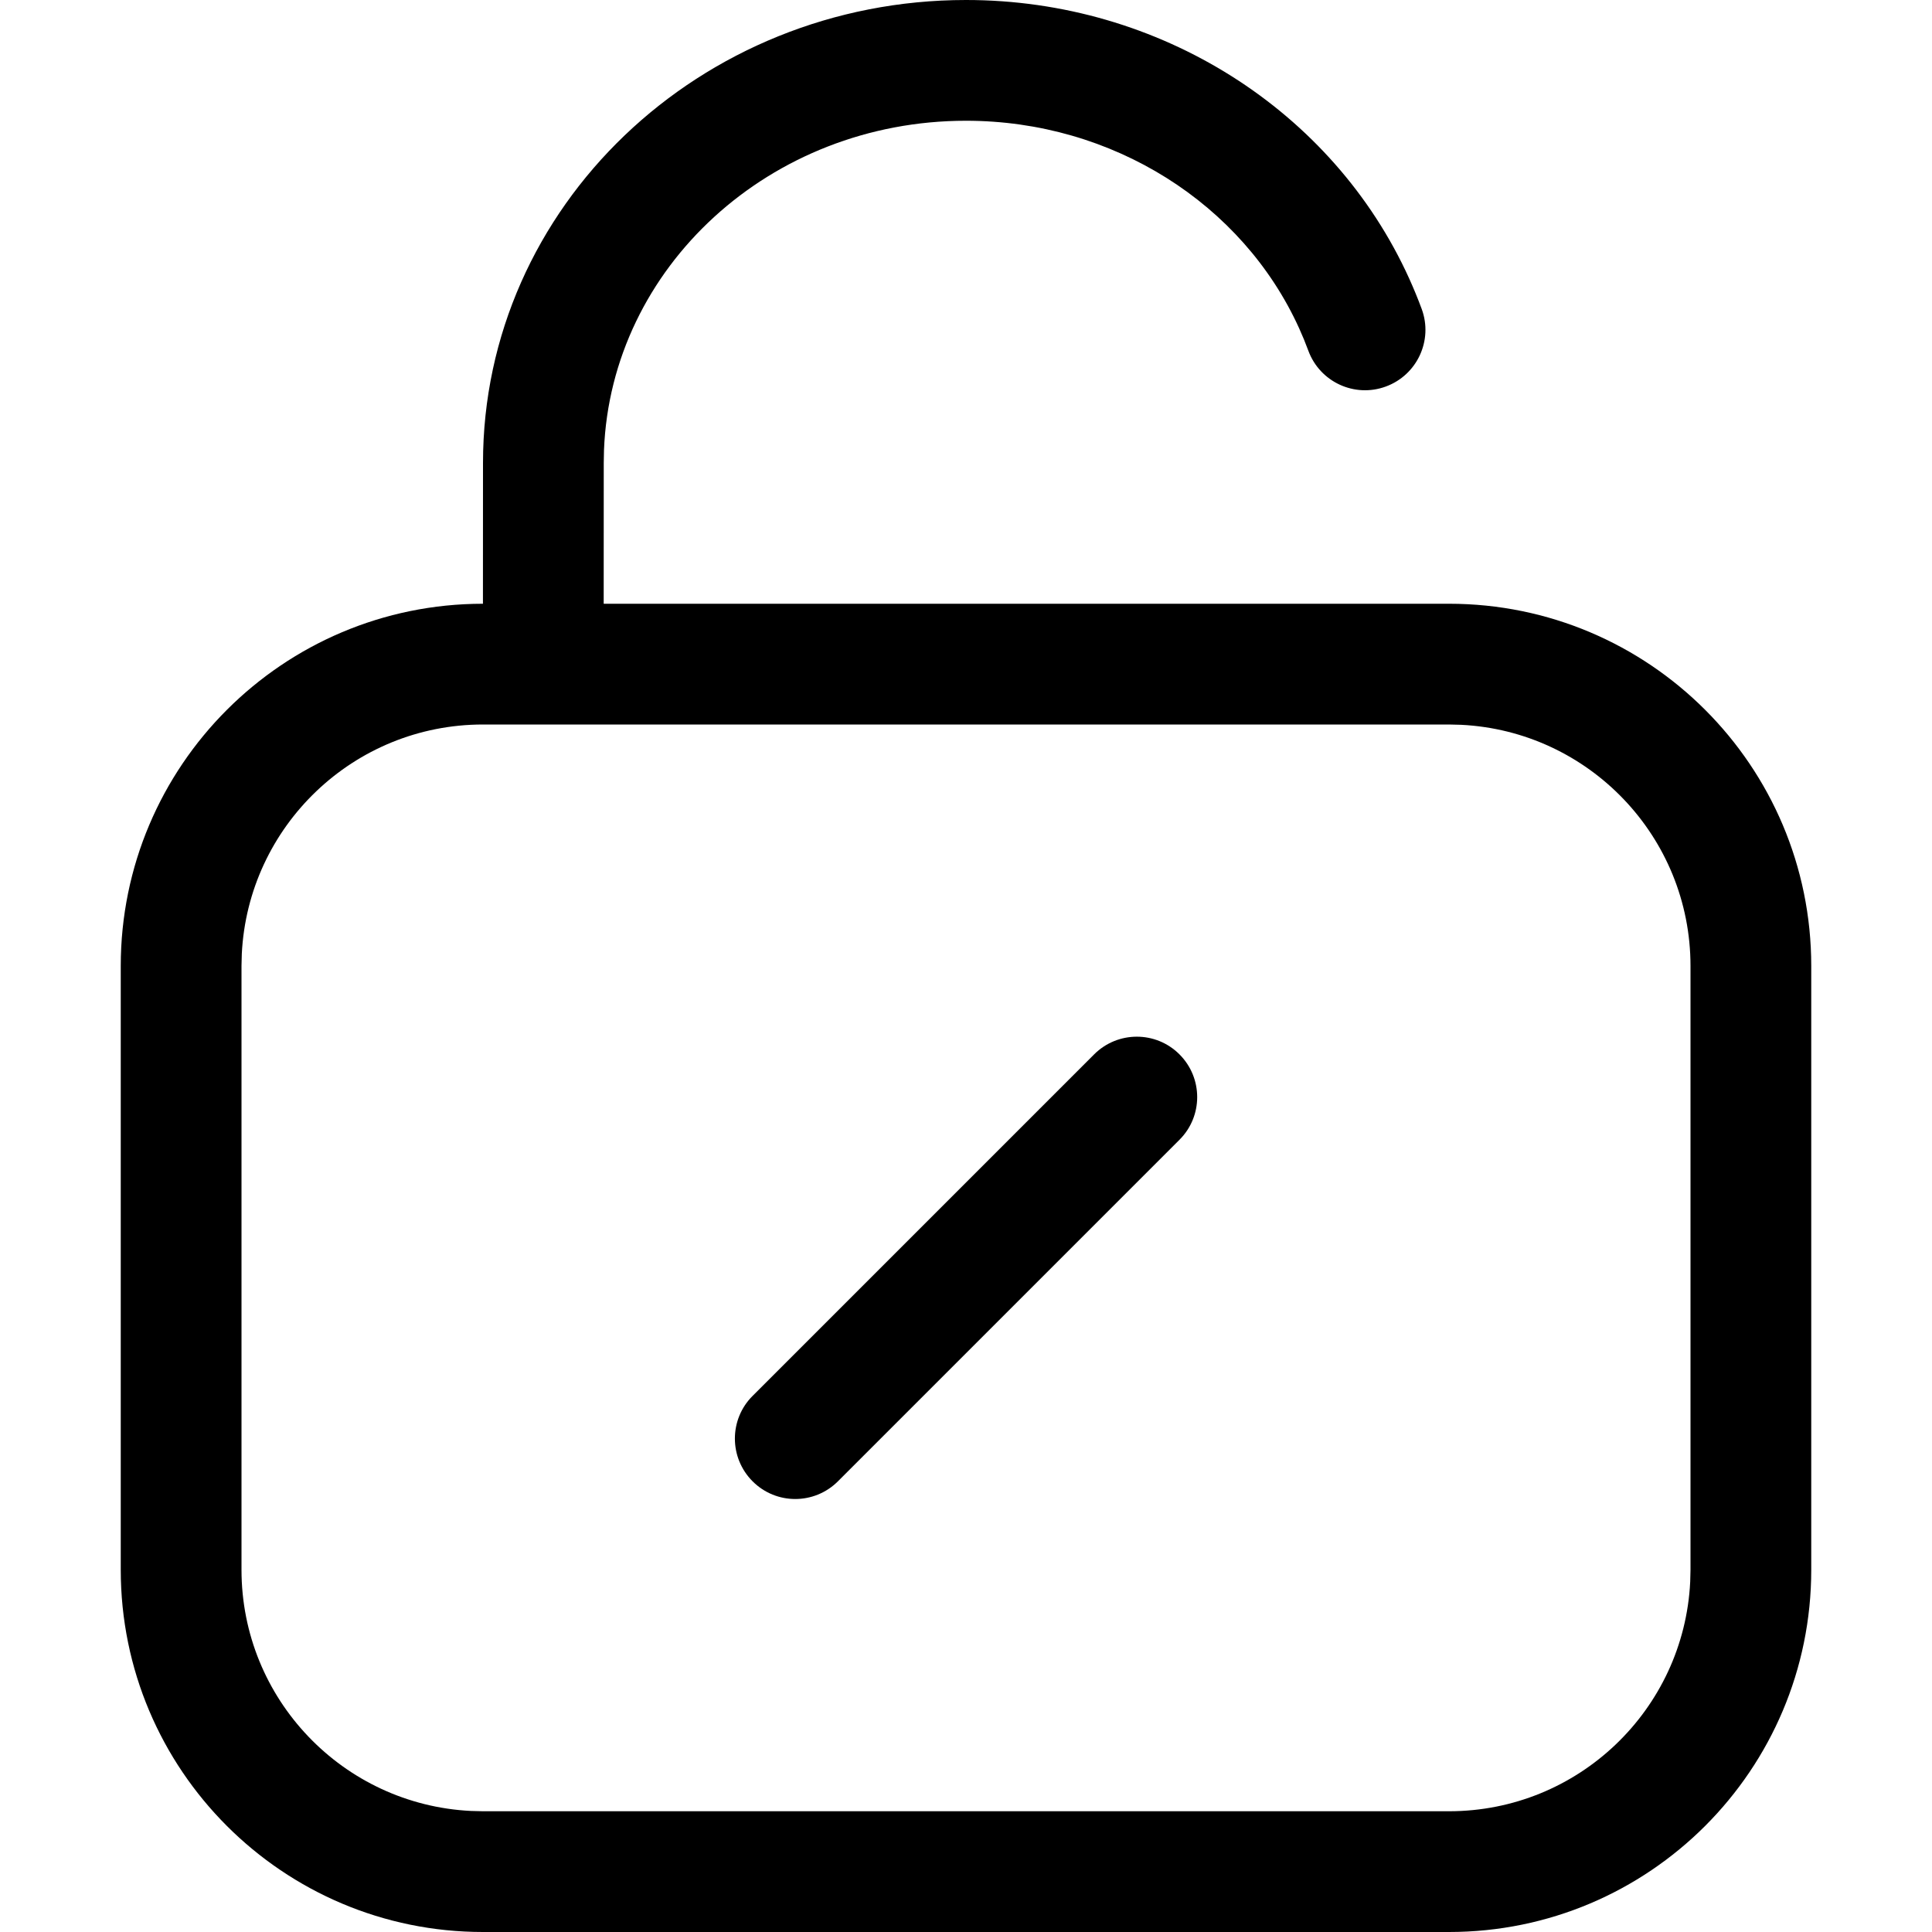 <?xml version="1.0" encoding="utf-8"?><!-- Скачано с сайта svg4.ru / Downloaded from svg4.ru -->
<svg width="800px" height="800px" viewBox="0 0 32 32" xmlns="http://www.w3.org/2000/svg">
<g fill="none" fill-rule="evenodd">
<path d="m0 0h32v32h-32z"/>
<path d="m16 0c3.21 0 6.078 1.83 7.34 4.612.075.166.145.335.208.506.191.518-.075 1.093-.594 1.284-.518.191-1.093-.075-1.284-.594-.046-.125-.097-.249-.152-.37-.936-2.064-3.09-3.438-5.518-3.438-3.249 0-5.878 2.434-5.996 5.455l-.004.212-.001 2.333h14.001c3.314 0 6 2.686 6 6v10c0 3.314-2.686 6-6 6h-16c-3.314 0-6-2.686-6-6v-10c0-3.313 2.686-5.999 5.999-6l.001-2.333c0-4.245 3.592-7.667 8-7.667zm8 12h-16c-2.142 0-3.891 1.684-3.995 3.8l-.005.2v10c0 2.142 1.684 3.891 3.8 3.995l.2.005h16c2.142 0 3.891-1.684 3.995-3.8l.005-.2v-10c0-2.142-1.684-3.891-3.8-3.995zm-4.464 5.464c.391.391.391 1.024 0 1.414l-5.657 5.657c-.391.391-1.024.391-1.414 0s-.391-1.024 0-1.414l5.657-5.657c.391-.391 1.024-.391 1.414 0z" fill="#000000" fill-rule="nonzero"/>
</g>
</svg>